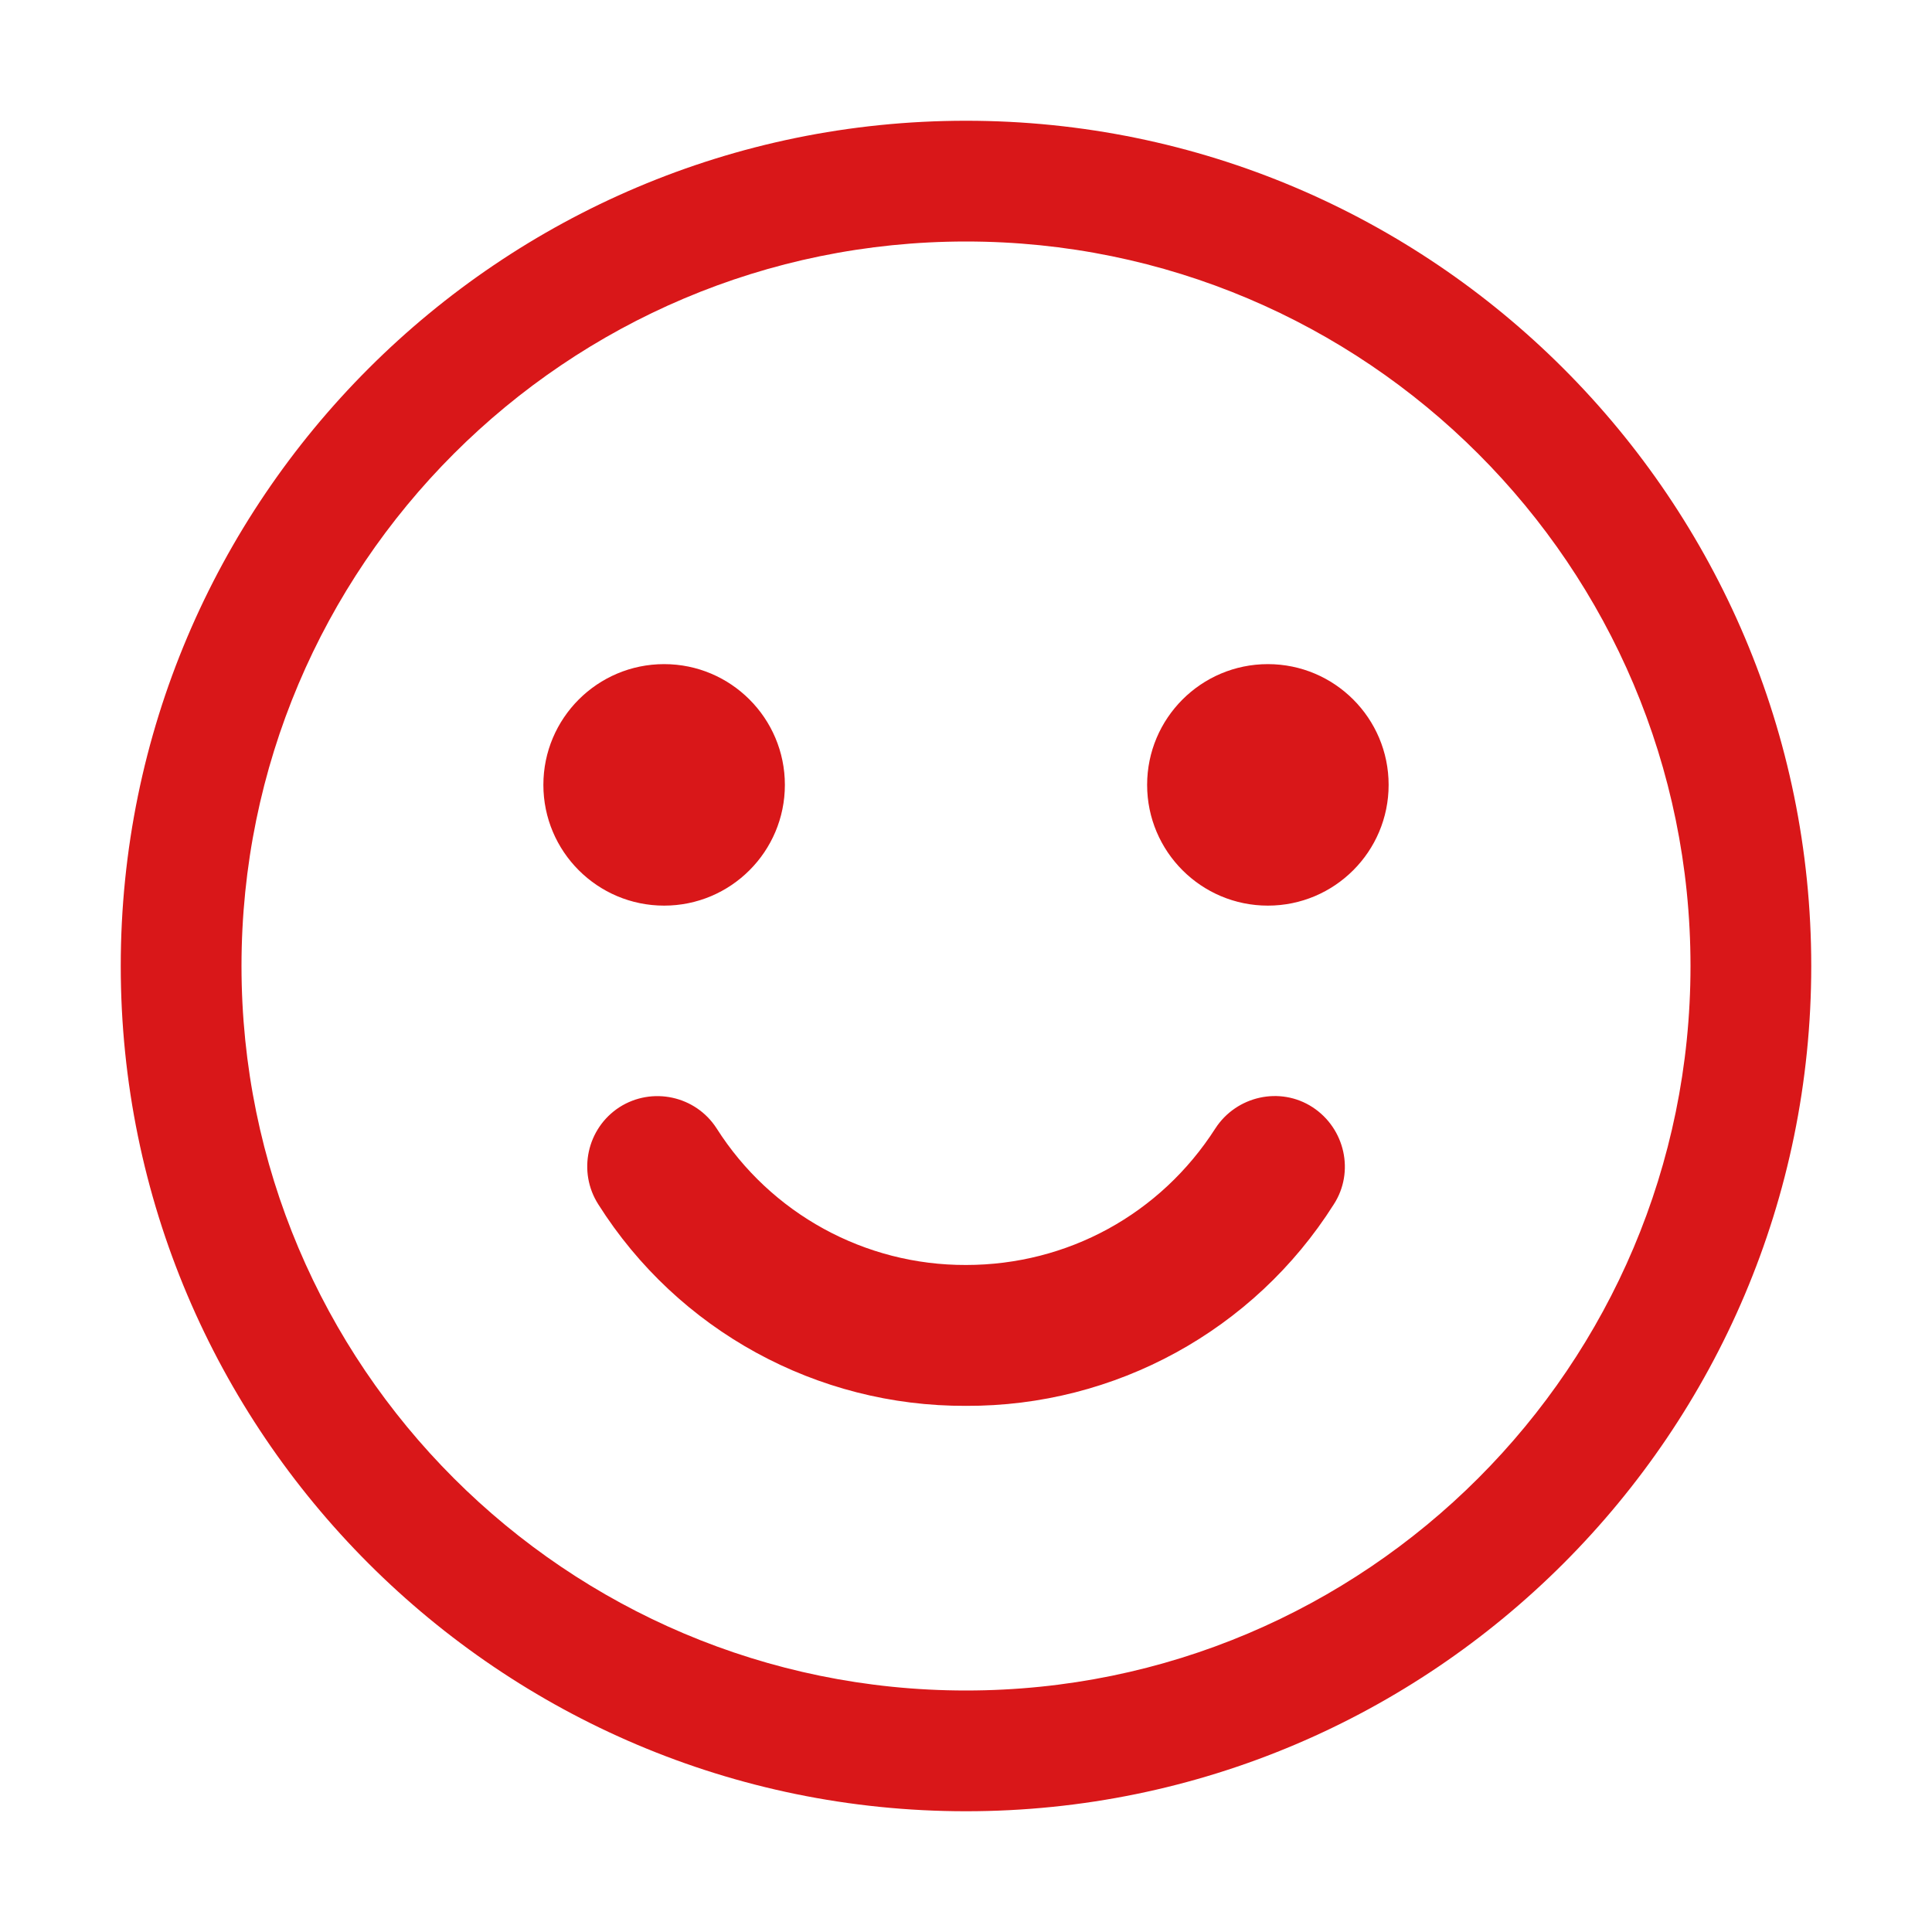 <?xml version="1.0" encoding="UTF-8"?><svg version="1.1" width="24px" height="24px" viewBox="0 0 24.0 24.0" xmlns="http://www.w3.org/2000/svg" xmlns:xlink="http://www.w3.org/1999/xlink"><defs><clipPath id="i0"><path d="M1920,0 L1920,885 L0,885 L0,0 L1920,0 Z"></path></clipPath><clipPath id="i1"><path d="M10.5,0 C16.292,0 21,4.708 21,10.5 C21,16.292 16.292,21 10.5,21 C4.708,21 0,16.292 0,10.5 C0,4.708 4.708,0 10.5,0 Z M10.5,1.5 C5.532,1.5 1.5,5.532 1.5,10.5 C1.5,15.468 5.532,19.5 10.5,19.5 C15.468,19.5 19.5,15.468 19.5,10.5 C19.5,5.532 15.468,1.5 10.5,1.5 Z M14.805,12.254 C15.208,12.517 15.33,13.059 15.068,13.462 C14.078,15.027 12.352,15.972 10.5,15.964 C8.648,15.972 6.922,15.027 5.933,13.462 C5.673,13.056 5.791,12.516 6.195,12.254 C6.601,11.995 7.141,12.112 7.402,12.517 C8.075,13.577 9.244,14.218 10.5,14.214 C11.76,14.214 12.915,13.584 13.598,12.517 C13.86,12.114 14.402,11.992 14.805,12.254 Z M14.25,6.75 C15.078,6.75 15.75,7.422 15.75,8.25 C15.75,9.078 15.078,9.75 14.25,9.75 C13.422,9.75 12.75,9.078 12.75,8.25 C12.75,7.422 13.422,6.75 14.25,6.75 Z M6.75,6.75 C7.578,6.75 8.25,7.422 8.25,8.25 C8.25,9.078 7.578,9.75 6.75,9.75 C5.922,9.75 5.25,9.078 5.25,8.25 C5.25,7.422 5.922,6.75 6.75,6.75 Z"></path></clipPath></defs><g transform="translate(-1873.0 -493.0)"><g clip-path="url(#i0)"><g transform="translate(1860.0 480.5)"><g transform="translate(13.0 12.5)"><g transform="translate(1.5 1.5)"><g clip-path="url(#i1)"><polygon points="0,0 21,0 21,21 0,21 0,0" stroke="none" fill="#D91719"></polygon></g></g></g></g></g></g></svg>